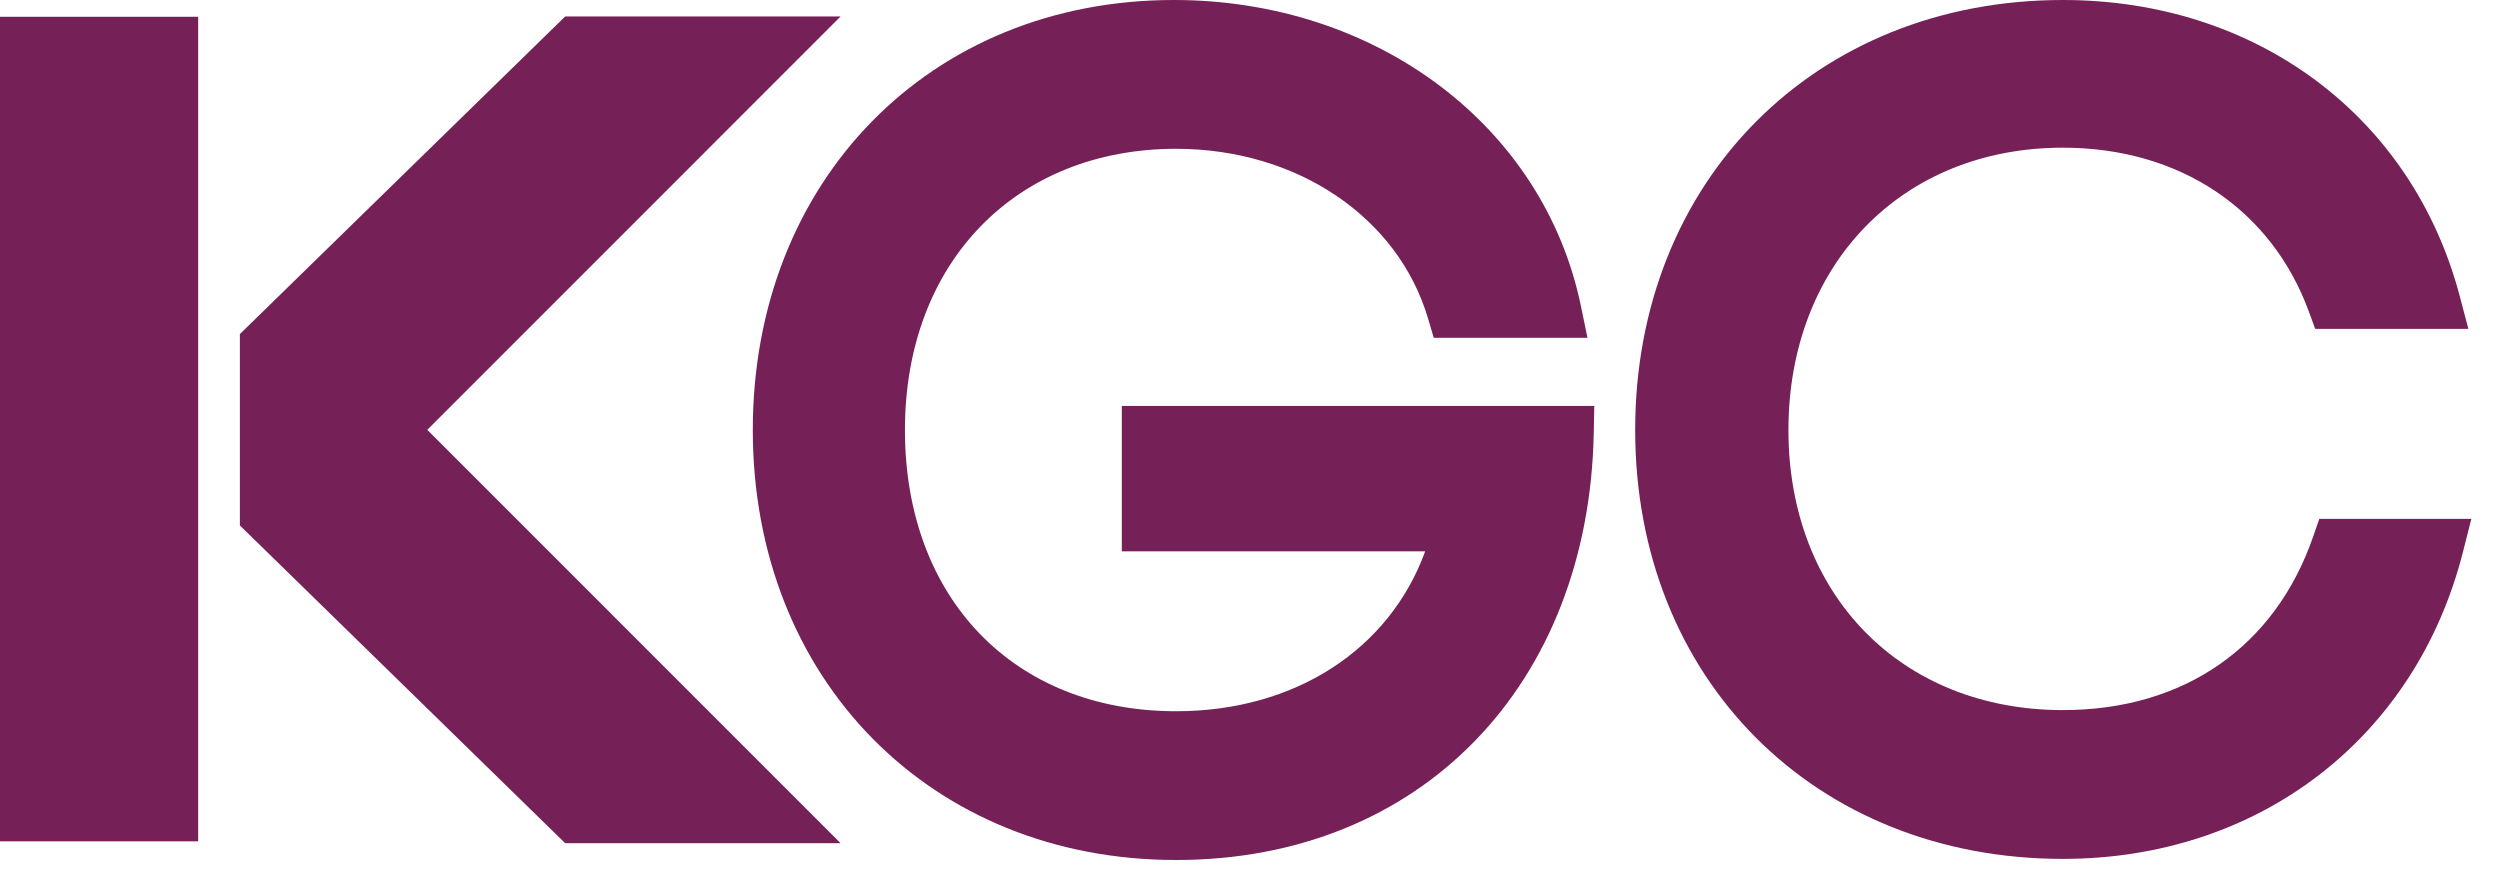 <svg xmlns="http://www.w3.org/2000/svg" width="83" height="29" viewBox="0 0 83 29" fill="none"><path d="M37.244 18.305H47.316C46.128 21.564 42.994 23.613 39.046 23.613C33.661 23.613 30.044 19.861 30.044 14.276C30.044 8.691 33.746 4.94 39.046 4.94C43.059 4.94 46.422 7.209 47.415 10.586L47.6 11.214H52.704L52.487 10.164C51.251 4.179 45.694 0 38.972 0C30.872 0 24.993 6.004 24.993 14.276C24.993 22.548 30.903 28.552 39.046 28.552C47.188 28.552 52.755 22.719 52.913 14.367L52.93 13.476H37.244V18.305V18.305Z" fill="#752057"></path><path d="M77.001 17.226L76.797 17.814C75.531 21.476 72.503 23.575 68.489 23.575C63.123 23.575 59.376 19.751 59.376 14.276C59.376 8.801 63.123 4.903 68.489 4.903C72.353 4.903 75.405 6.937 76.654 10.344L76.864 10.918H81.95L81.66 9.82C80.08 3.855 74.91 0 68.489 0C60.261 0 54.288 6.004 54.288 14.276C54.288 22.548 60.261 28.515 68.489 28.515C74.99 28.515 80.204 24.511 81.773 18.314L82.049 17.226H77.001V17.226Z" fill="#752057"></path><path d="M6.579 0.557H0V27.932H6.579V0.557Z" fill="#752057"></path><path d="M18.764 0.547H27.907L14.185 14.271L27.907 27.994H18.764L7.964 17.445V11.091L18.764 0.547Z" fill="#752057"></path></svg>